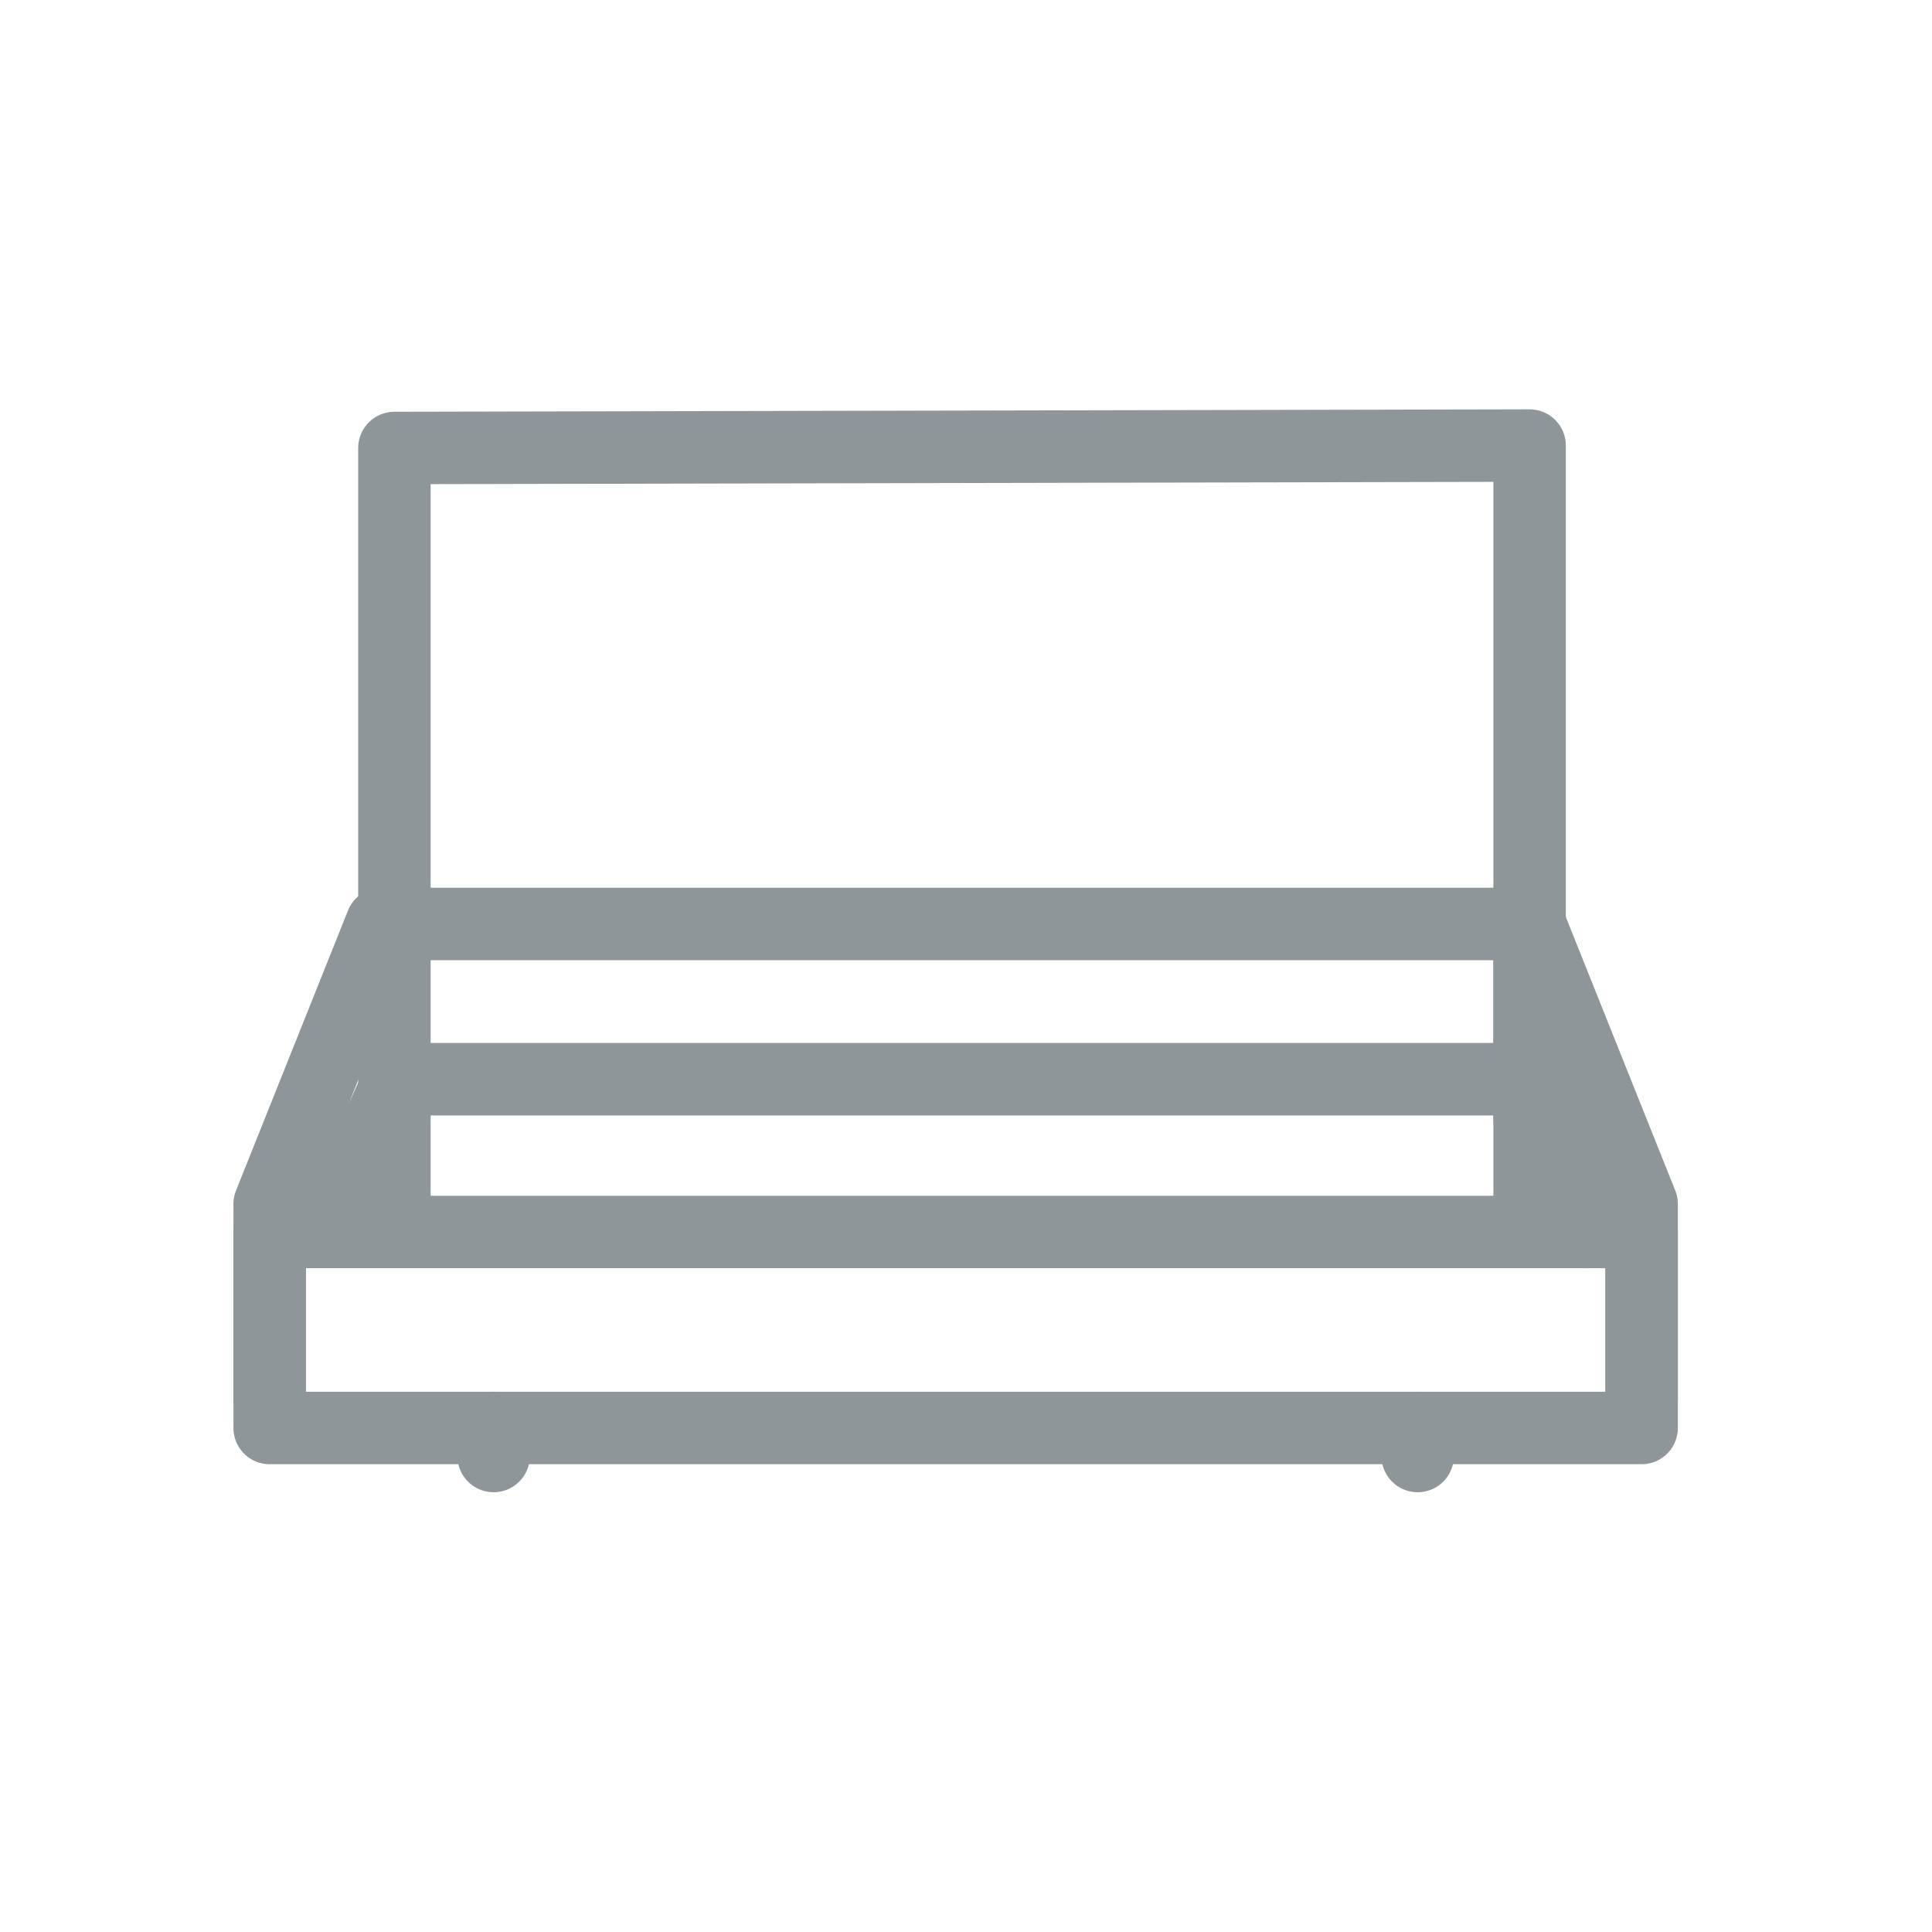 <svg width="40" height="40" viewBox="0 0 40 40" fill="none" xmlns="http://www.w3.org/2000/svg">
<path d="M8.166 25.242V21.449V9.275L31.669 9.225V21.449V25.242M10.22 29.565V30.145M29.351 29.565V30.145" stroke="#8f969a" stroke-width="1.5" stroke-miterlimit="22.926" stroke-linecap="round" stroke-linejoin="round"/>
<path d="M6.929 25.354L8.189 22.52M7.901 19.13L5.583 24.927V28.985" stroke="#8f969a" stroke-width="1.5" stroke-miterlimit="22.926" stroke-linecap="round" stroke-linejoin="round"/>
<path d="M32.829 25.507L31.669 23.188V19.13L33.988 24.927V28.985" stroke="#8f969a" stroke-width="1.5" stroke-miterlimit="22.926" stroke-linecap="round" stroke-linejoin="round"/>
<path fill-rule="evenodd" clip-rule="evenodd" d="M5.583 25.507H33.988V29.565H5.583V25.507Z" stroke="#8f969a" stroke-width="1.5" stroke-miterlimit="22.926" stroke-linecap="round" stroke-linejoin="round"/>
<path d="M31.669 19.13C31.09 19.13 8.481 19.13 8.481 19.13" stroke="#8f969a" stroke-width="1.5" stroke-miterlimit="22.926" stroke-linecap="round"/>
<path d="M31.669 22.344C31.09 22.344 8.481 22.344 8.481 22.344" stroke="#8f969a" stroke-width="1.5" stroke-miterlimit="22.926" stroke-linecap="round"/>
</svg>
